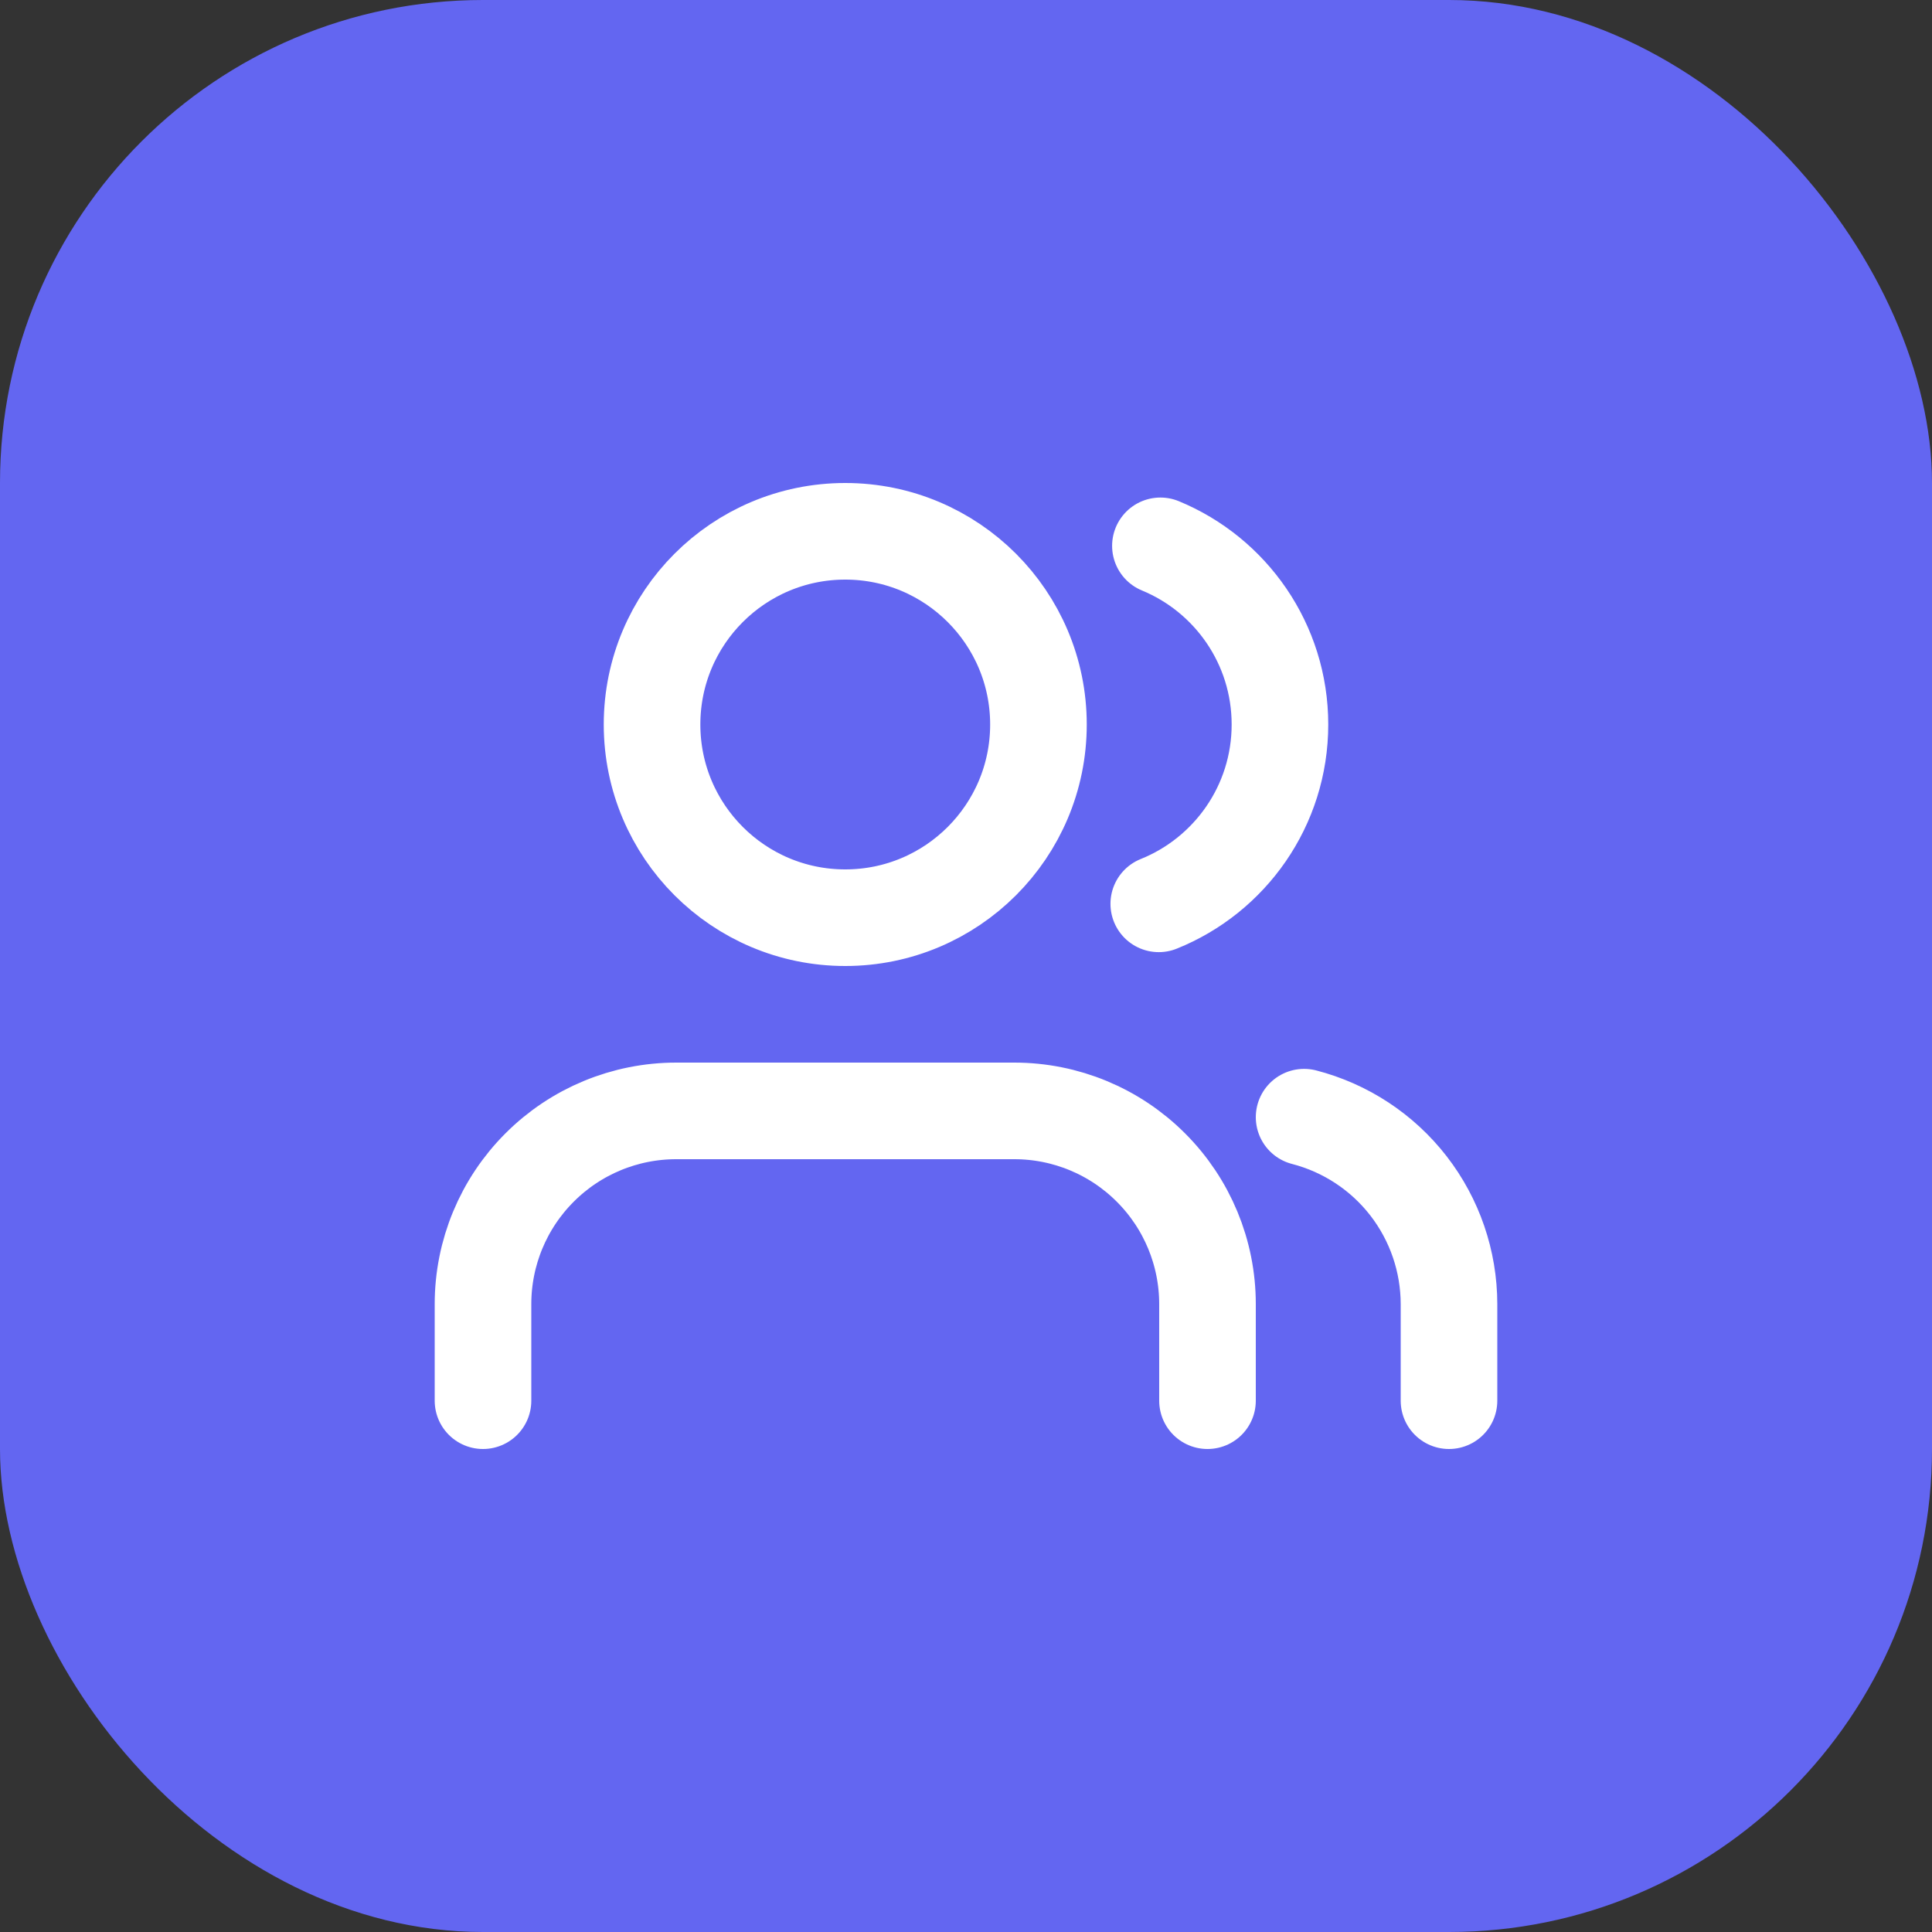 <svg width="40" height="40" viewBox="0 0 40 40" fill="none" xmlns="http://www.w3.org/2000/svg">
<rect x="0" y="0" width="40" height="40" fill="#333333" stroke="none"/>
<rect width="40" height="40" rx="10" fill="#6366F1"/>
<path d="M25 29V27C25 25.939 24.579 24.922 23.828 24.172C23.078 23.421 22.061 23 21 23H14C12.939 23 11.922 23.421 11.172 24.172C10.421 24.922 10 25.939 10 27V29M24.025 11.301C25.478 11.9 26.5 13.331 26.5 15C26.5 16.682 25.462 18.122 23.991 18.713M30 29V27C29.999 26.114 29.704 25.253 29.161 24.552C28.618 23.852 27.858 23.352 27 23.13M21.5 15C21.5 17.209 19.709 19 17.5 19C15.291 19 13.5 17.209 13.5 15C13.5 12.791 15.291 11 17.5 11C19.709 11 21.5 12.791 21.5 15Z" stroke="white" stroke-width="2" stroke-linecap="round" stroke-linejoin="round"/>
</svg>
